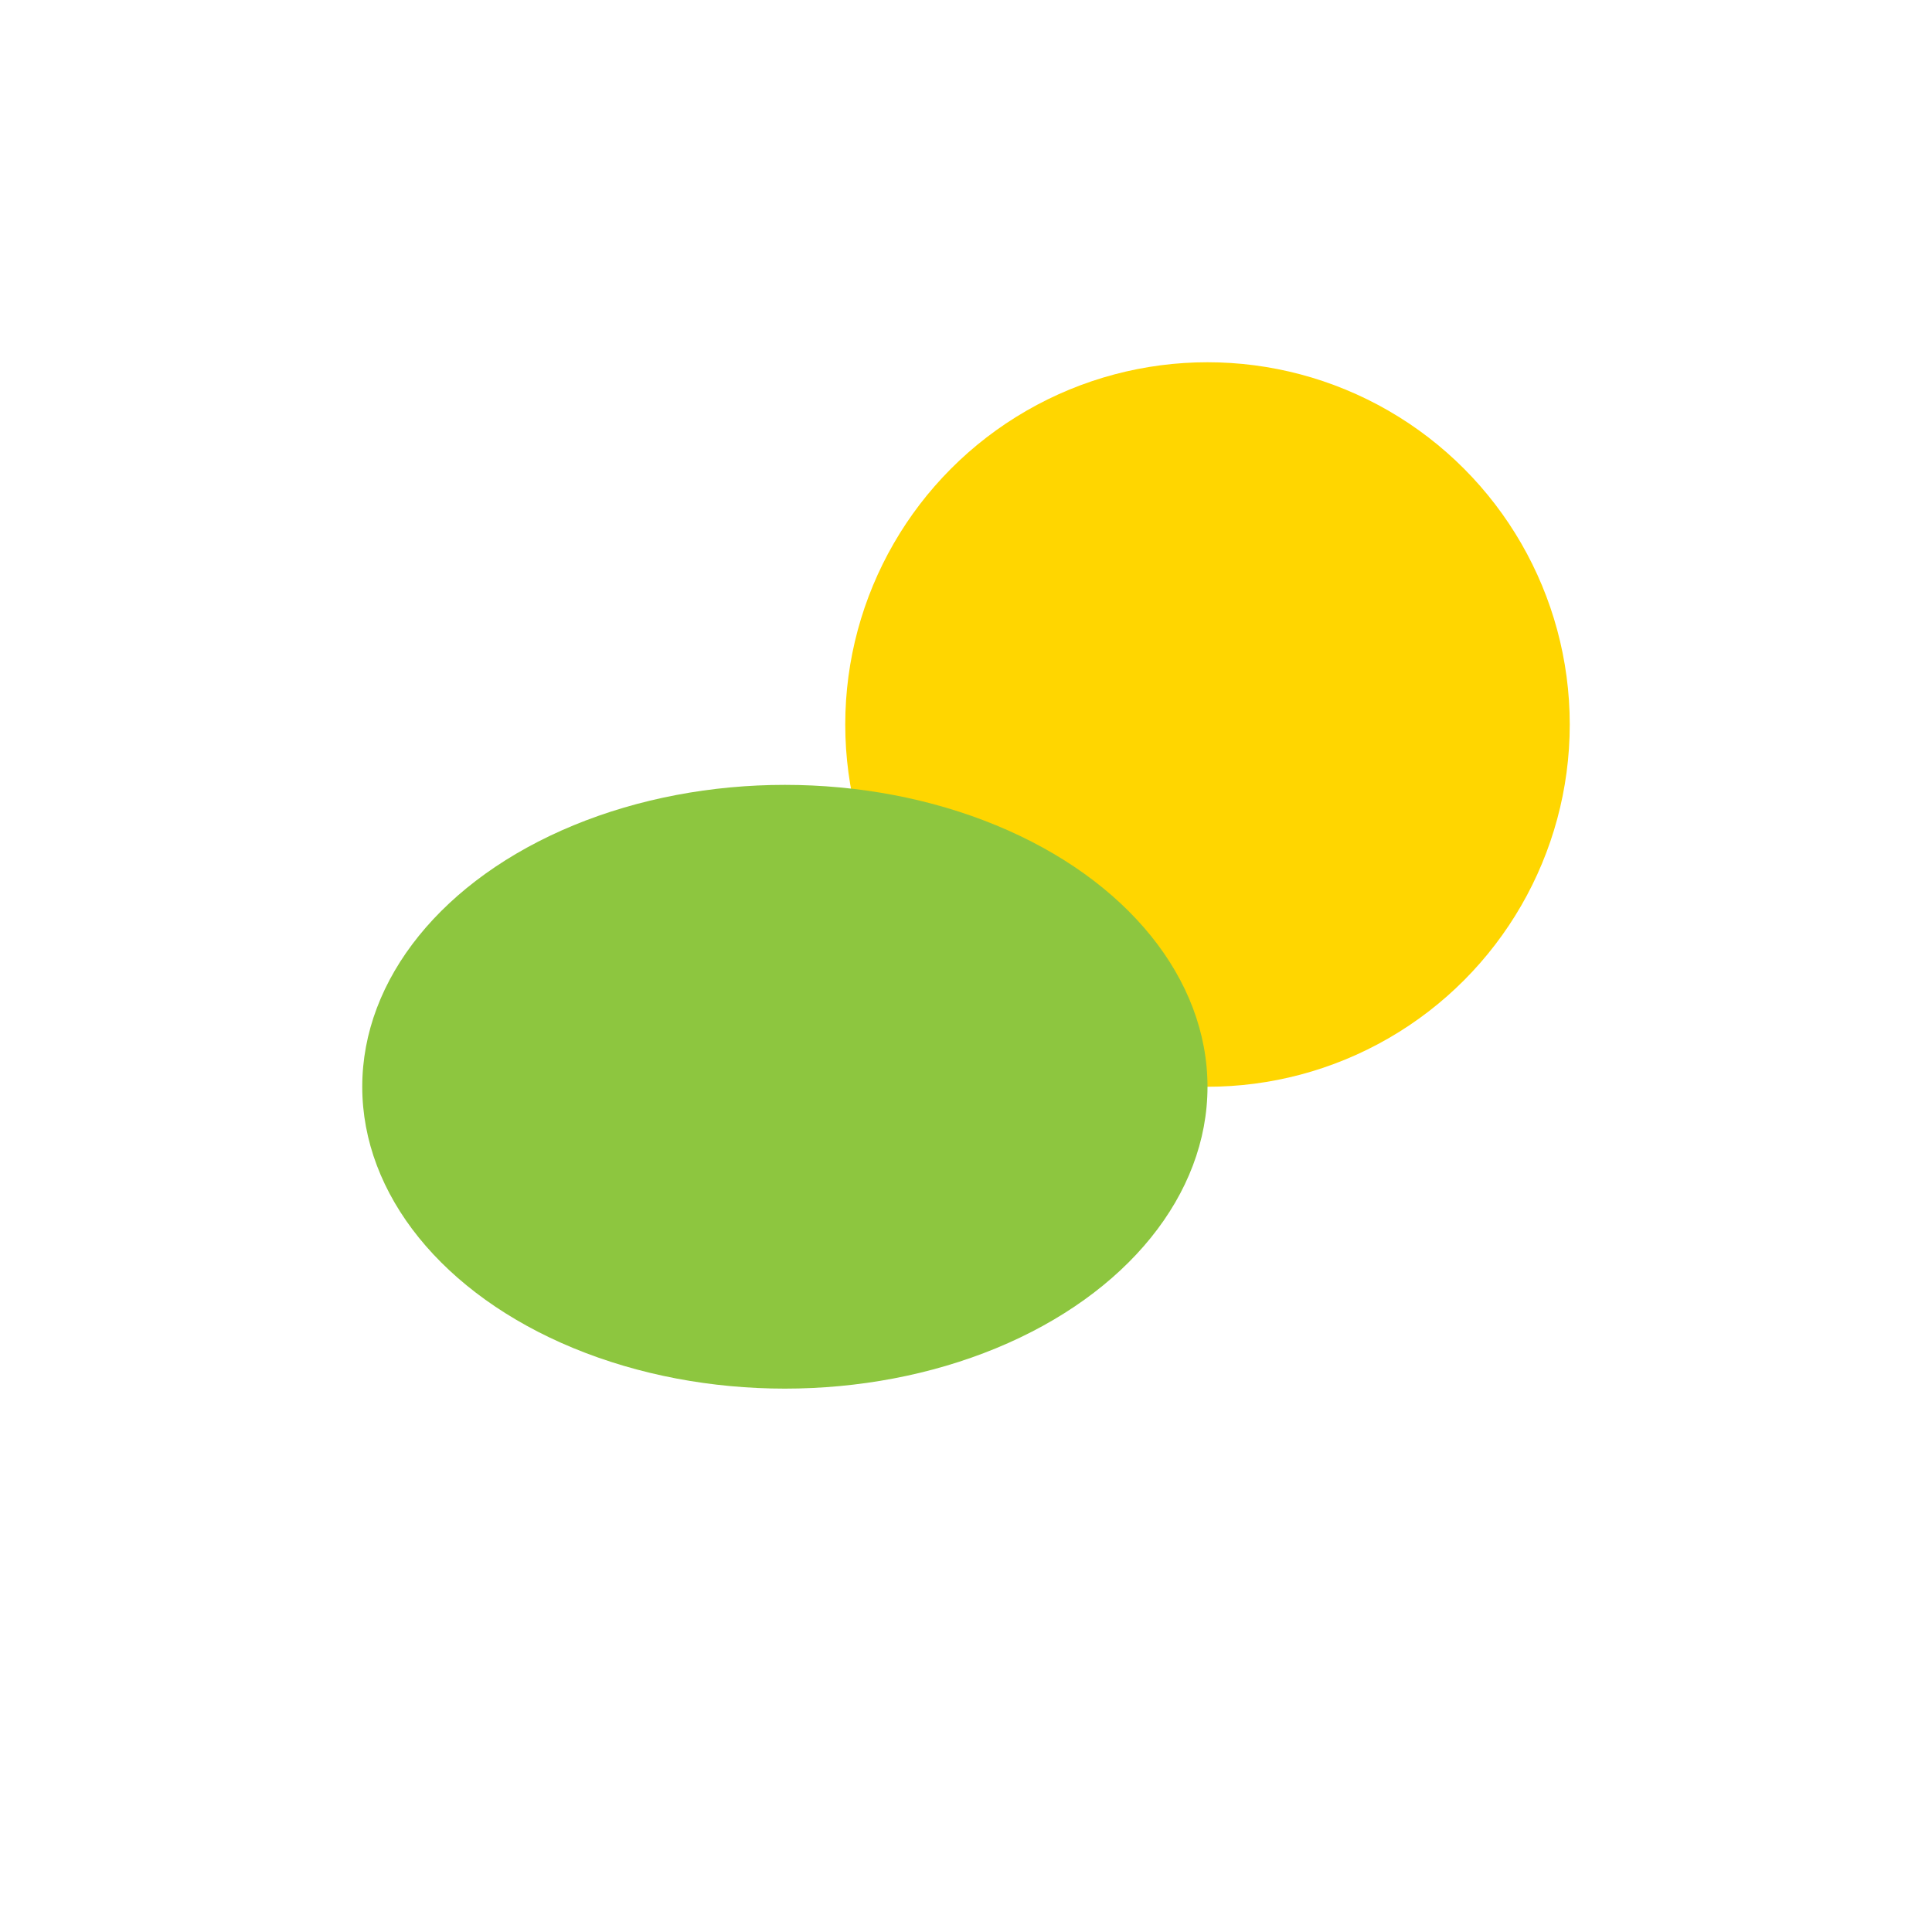 <?xml version="1.0" encoding="UTF-8"?>
<svg xmlns="http://www.w3.org/2000/svg" width="32" height="32" viewBox="0 0 32 32"><circle cx="20" cy="12" r="6" fill="#FFD600"/><ellipse cx="13" cy="18" rx="7" ry="5" fill="#8DC63F"/></svg>